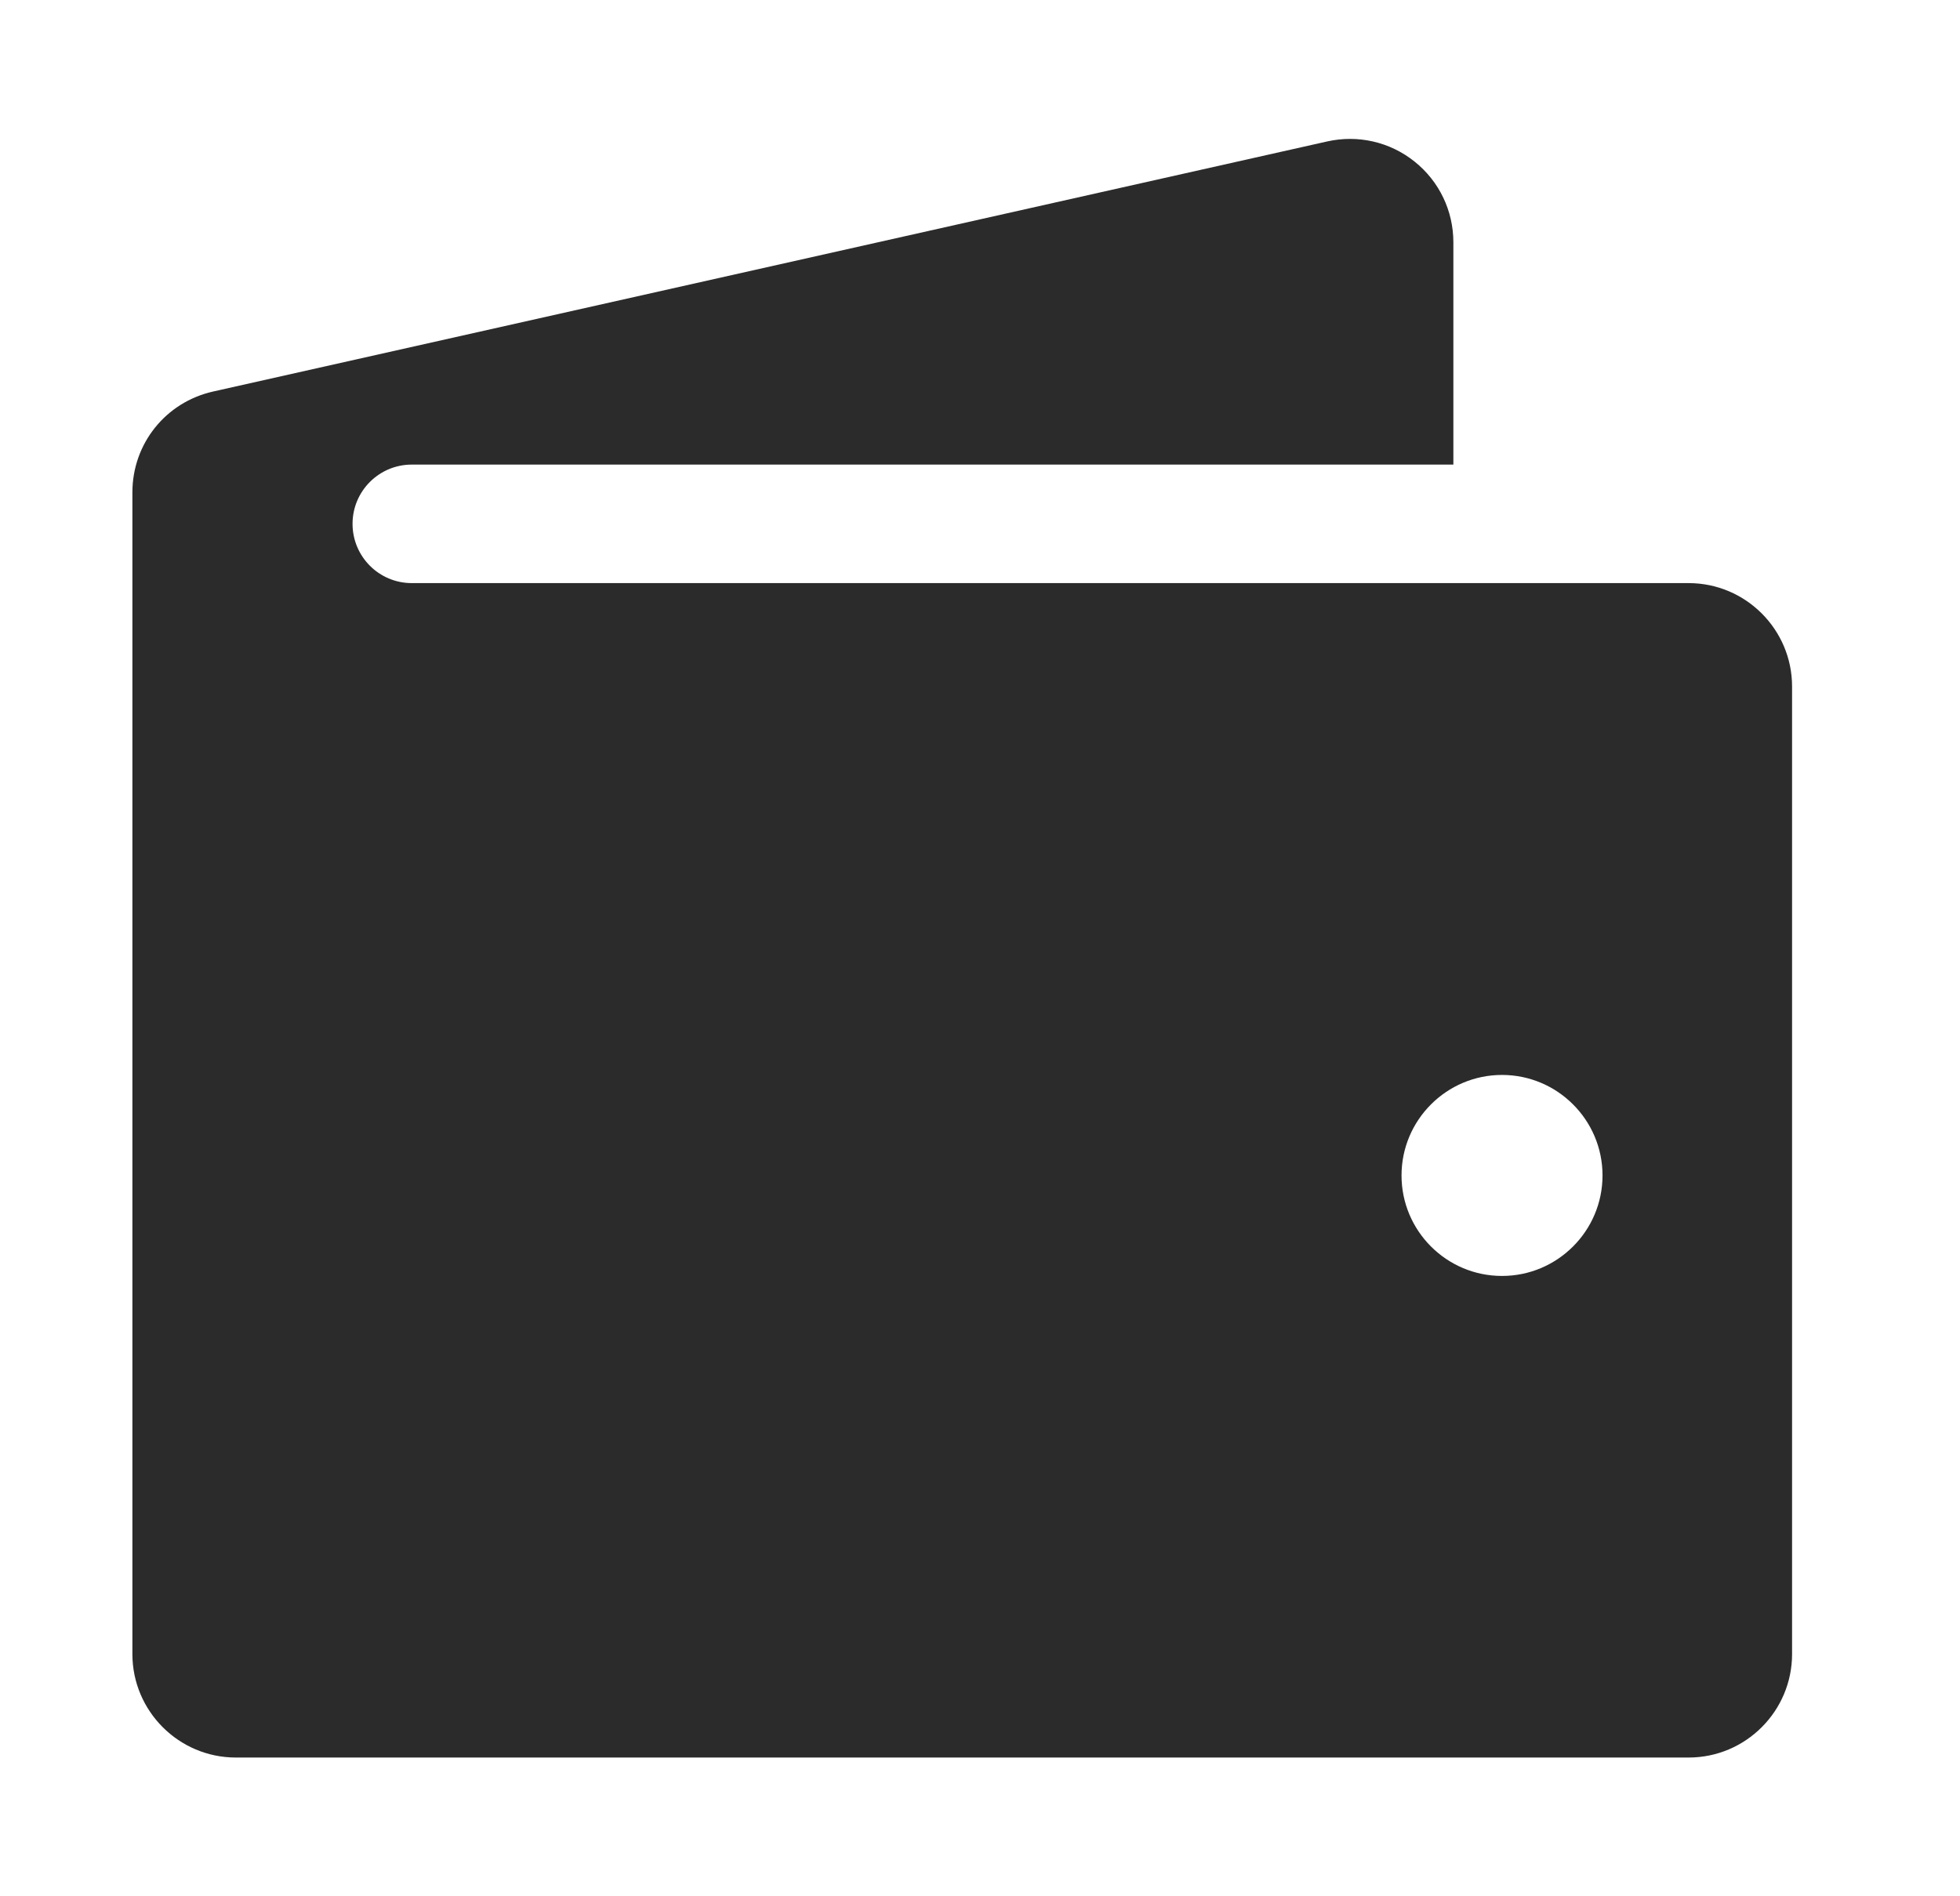 <?xml version="1.0" encoding="UTF-8"?> <svg xmlns="http://www.w3.org/2000/svg" width="31" height="30" viewBox="0 0 31 30" fill="none"><path d="M26.708 9.225H6.513C5.995 9.225 5.576 8.805 5.576 8.287C5.576 7.77 5.995 7.35 6.513 7.35H22.987V3.834C22.987 3.334 22.763 2.868 22.373 2.556C21.981 2.242 21.474 2.129 20.99 2.238L3.371 6.194C2.62 6.363 2.094 7.02 2.094 7.79V26.168C2.094 27.07 2.828 27.805 3.73 27.805H26.708C27.61 27.805 28.344 27.071 28.344 26.168V10.861C28.344 9.959 27.61 9.225 26.708 9.225ZM23.756 20.186C22.879 20.186 22.167 19.473 22.167 18.596C22.167 17.719 22.88 17.006 23.756 17.006C24.633 17.006 25.346 17.719 25.346 18.596C25.346 19.473 24.633 20.186 23.756 20.186Z" fill="#2B2B2B"></path></svg> 